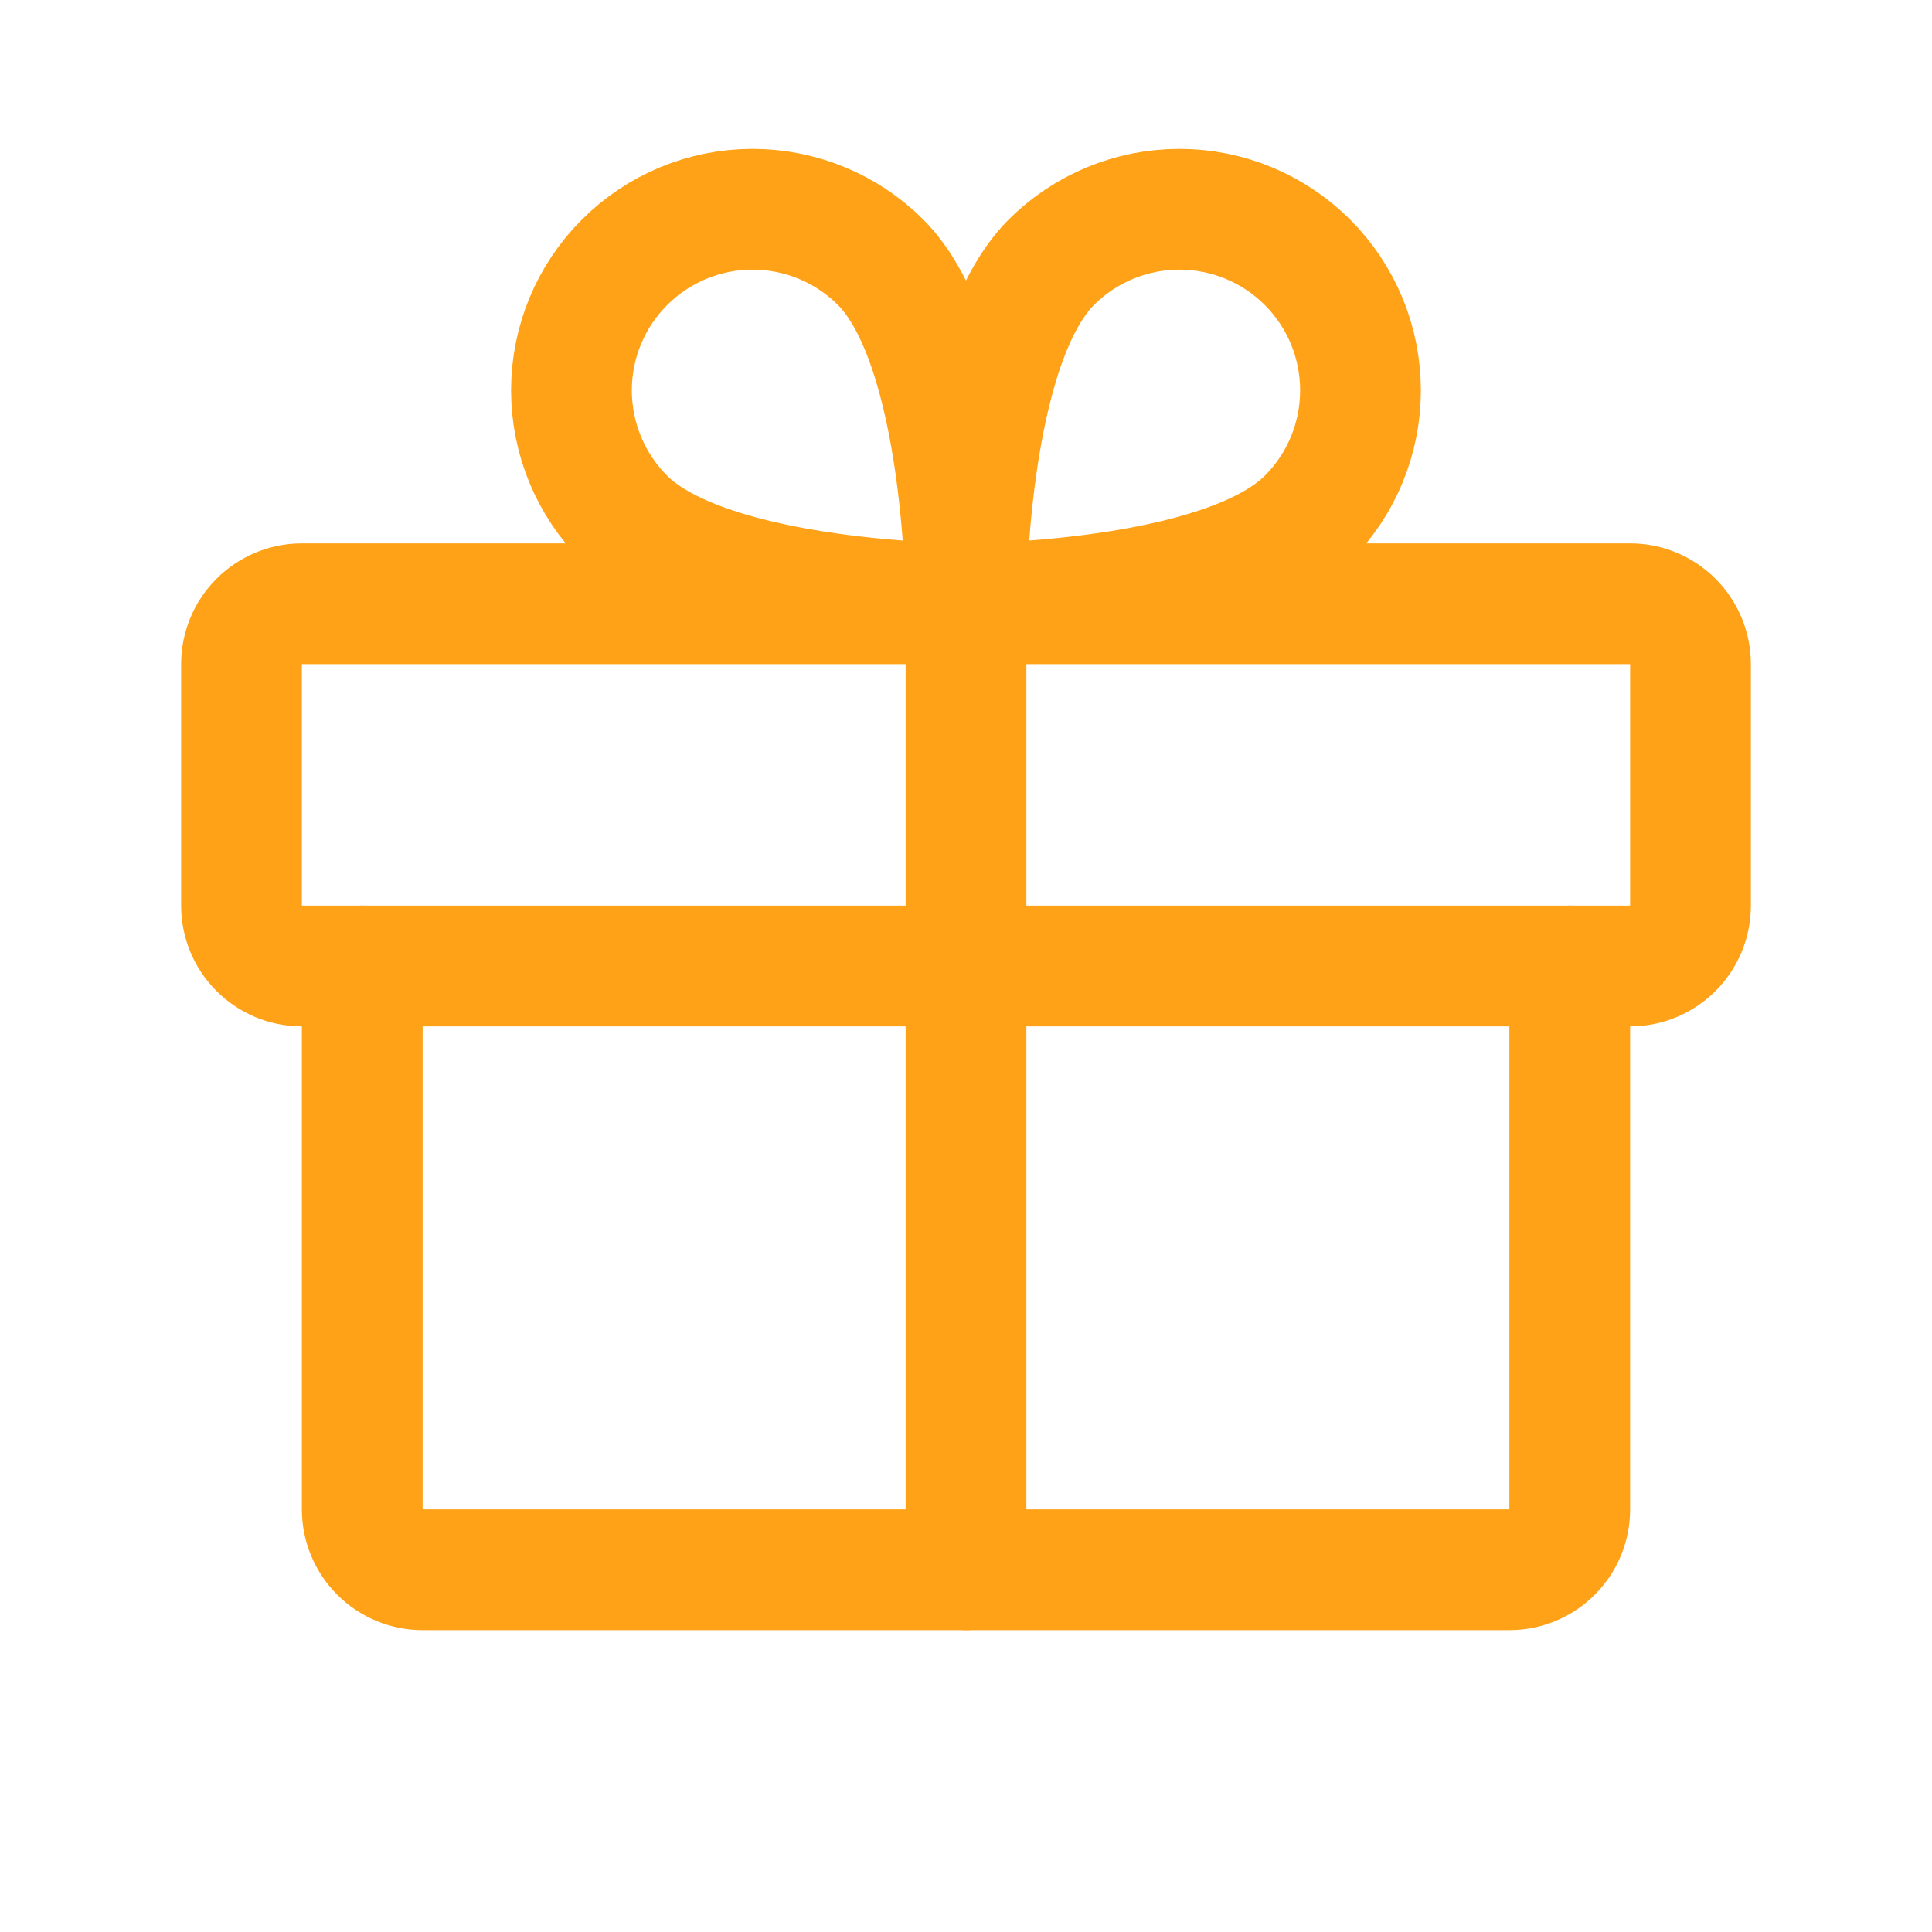 <svg width="32" height="32" viewBox="0 0 32 32" fill="none" xmlns="http://www.w3.org/2000/svg">
<path d="M27 10H5C4.448 10 4 10.448 4 11V15C4 15.552 4.448 16 5 16H27C27.552 16 28 15.552 28 15V11C28 10.448 27.552 10 27 10Z" stroke="#FFA217" stroke-width="2" stroke-linecap="round" stroke-linejoin="round"/>
<path d="M26 16V25C26 25.265 25.895 25.52 25.707 25.707C25.52 25.895 25.265 26 25 26H7C6.735 26 6.48 25.895 6.293 25.707C6.105 25.52 6 25.265 6 25V16" stroke="#FFA217" stroke-width="2" stroke-linecap="round" stroke-linejoin="round"/>
<path d="M16 10V26" stroke="#FFA217" stroke-width="2" stroke-linecap="round" stroke-linejoin="round"/>
<path d="M21.657 8.586C20.243 10 16 10 16 10C16 10 16 5.758 17.414 4.343C17.977 3.781 18.74 3.466 19.535 3.466C20.331 3.466 21.093 3.782 21.656 4.345C22.218 4.907 22.534 5.67 22.534 6.465C22.535 7.26 22.219 8.023 21.657 8.586V8.586Z" stroke="#FFA217" stroke-width="2" stroke-linecap="round" stroke-linejoin="round"/>
<path d="M10.342 8.586C11.757 10 15.999 10 15.999 10C15.999 10 15.999 5.758 14.585 4.343C14.022 3.781 13.259 3.466 12.464 3.466C11.669 3.466 10.906 3.782 10.344 4.345C9.781 4.907 9.465 5.67 9.465 6.465C9.465 7.26 9.78 8.023 10.342 8.586V8.586Z" stroke="#FFA217" stroke-width="2" stroke-linecap="round" stroke-linejoin="round"/>
</svg>